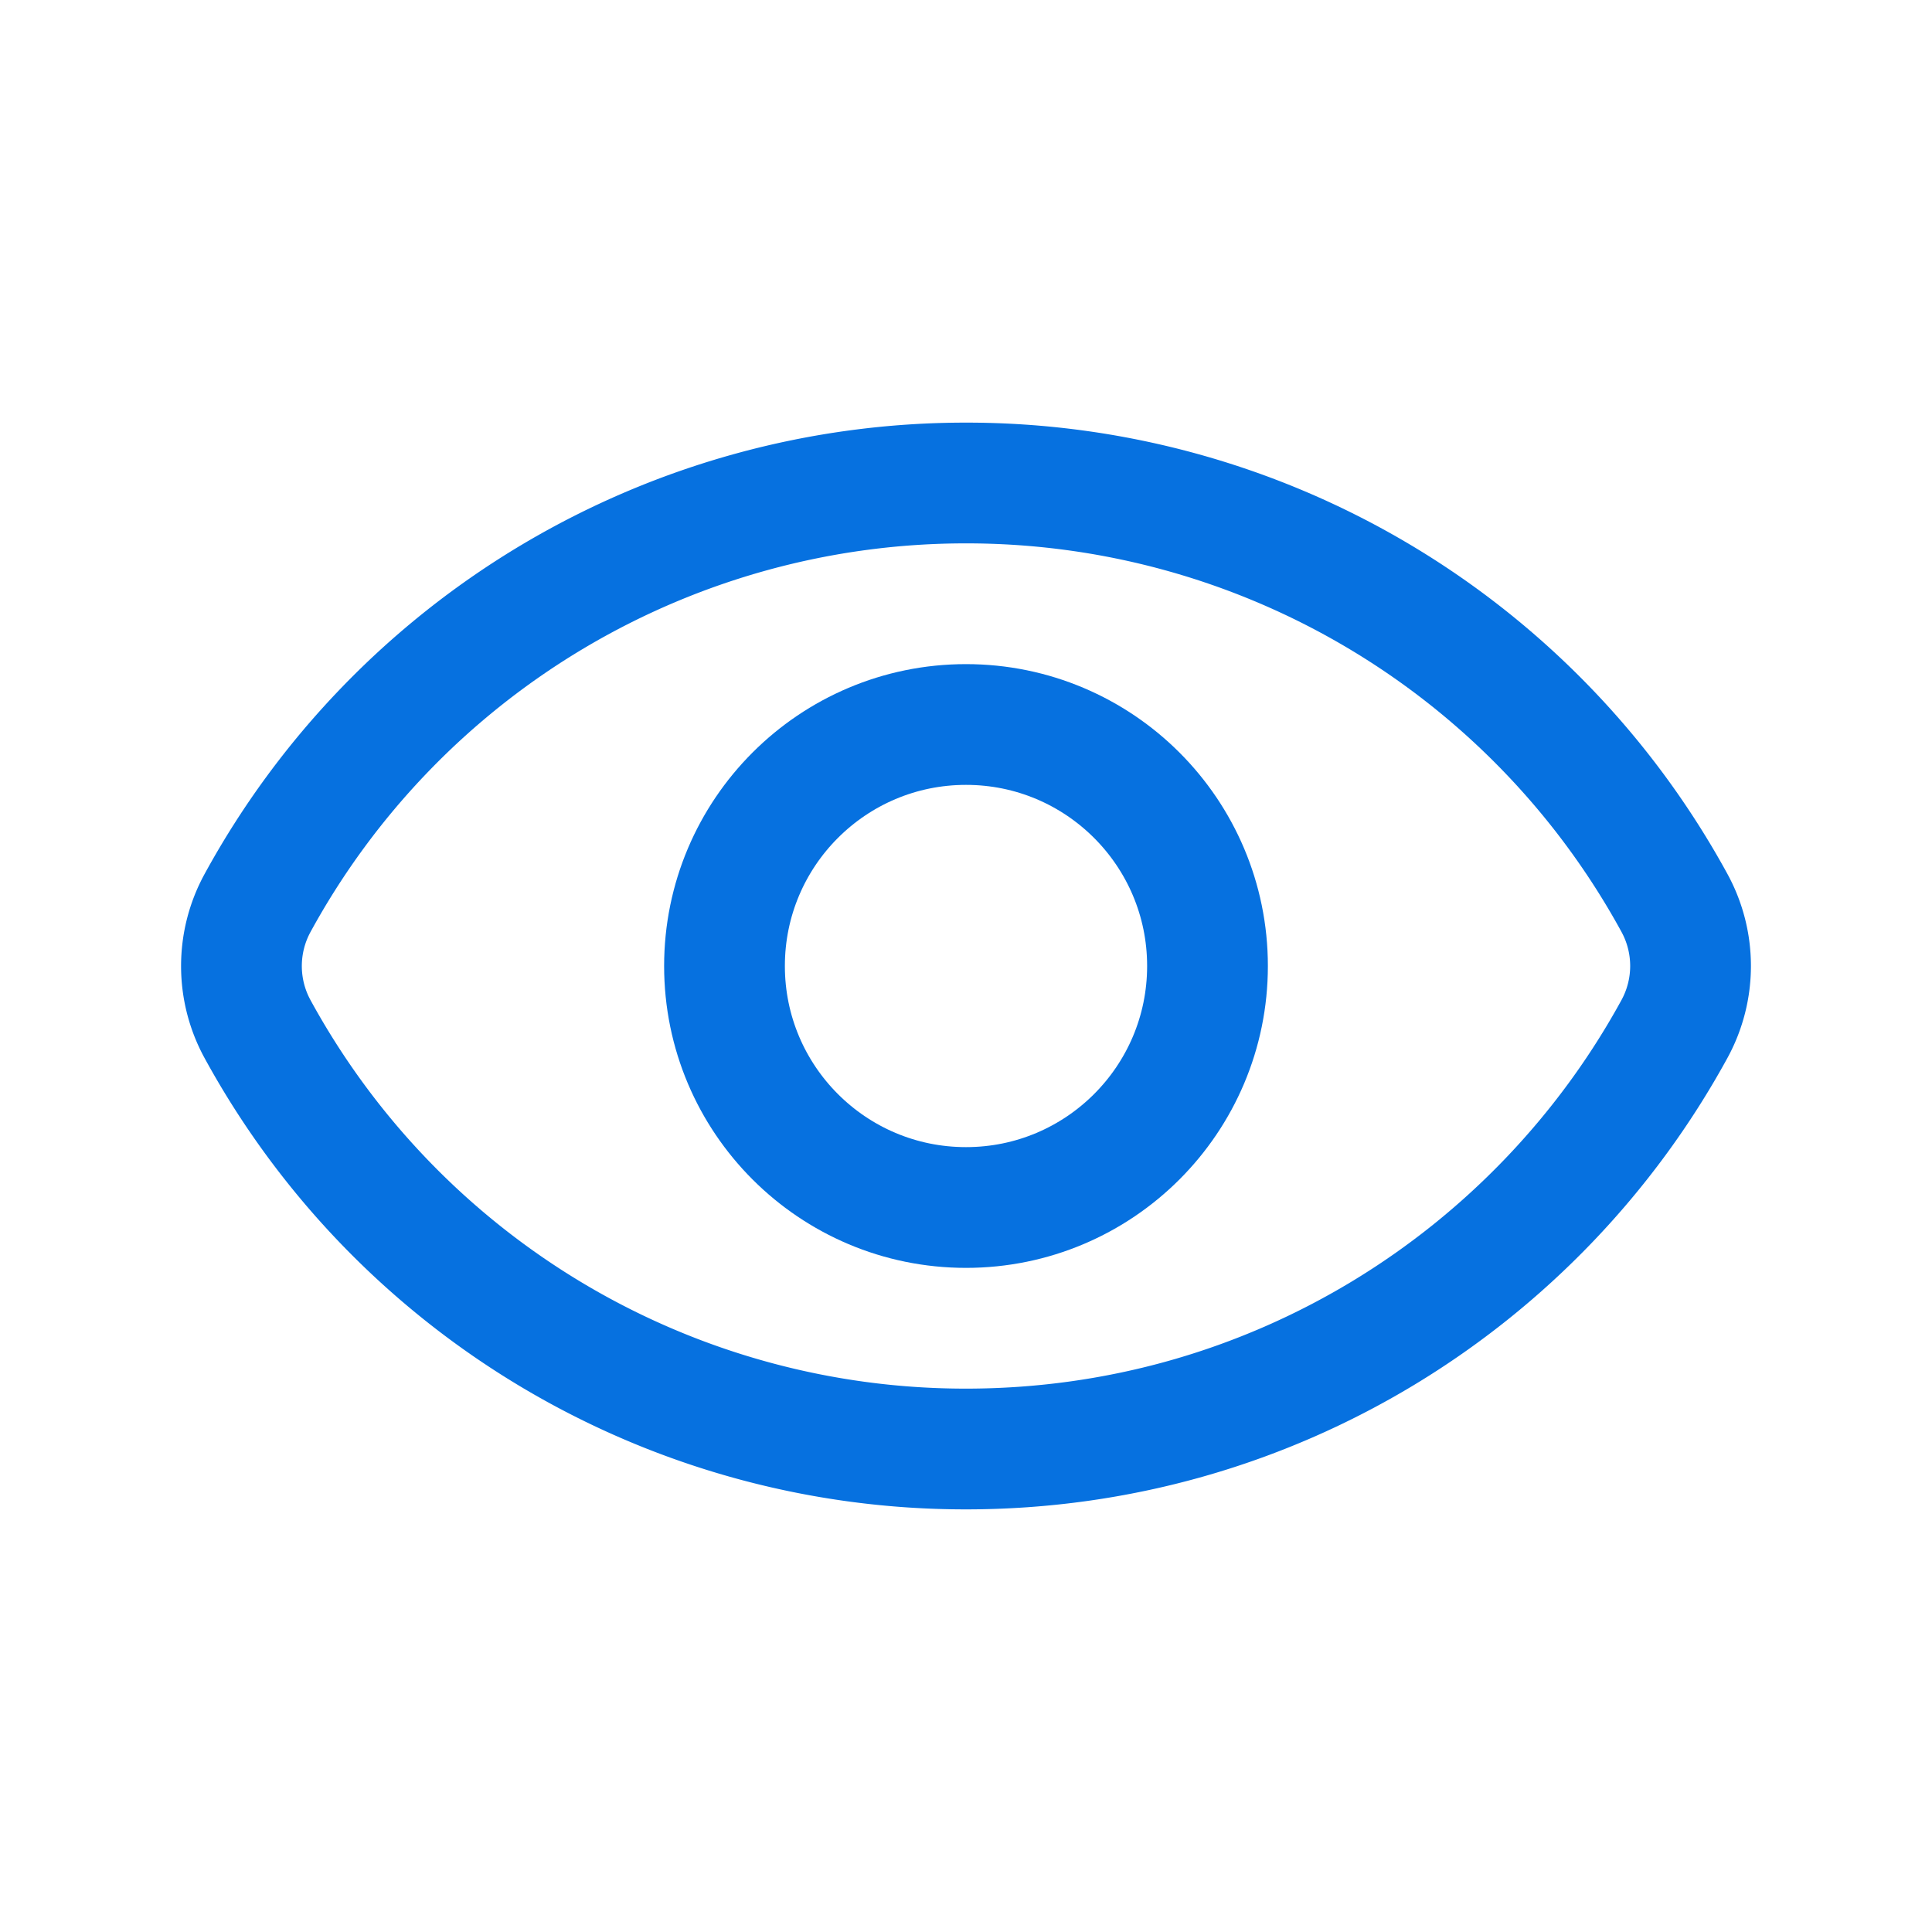 <svg viewBox="0 0 24 24" fill="none" xmlns="http://www.w3.org/2000/svg"><path d="M20.8 12.784a1.634 1.634 0 000-1.569A10.019 10.019 0 0012 6a10.02 10.02 0 00-8.8 5.216 1.634 1.634 0 000 1.569A10.019 10.019 0 0012 18c3.797 0 7.1-2.108 8.8-5.216z" stroke="#0671E0" stroke-width="1.5"/><circle cx="3" cy="3" r="3" transform="matrix(-1 0 0 1 15 9)" stroke="#0671E0" stroke-width="1.5"/></svg>